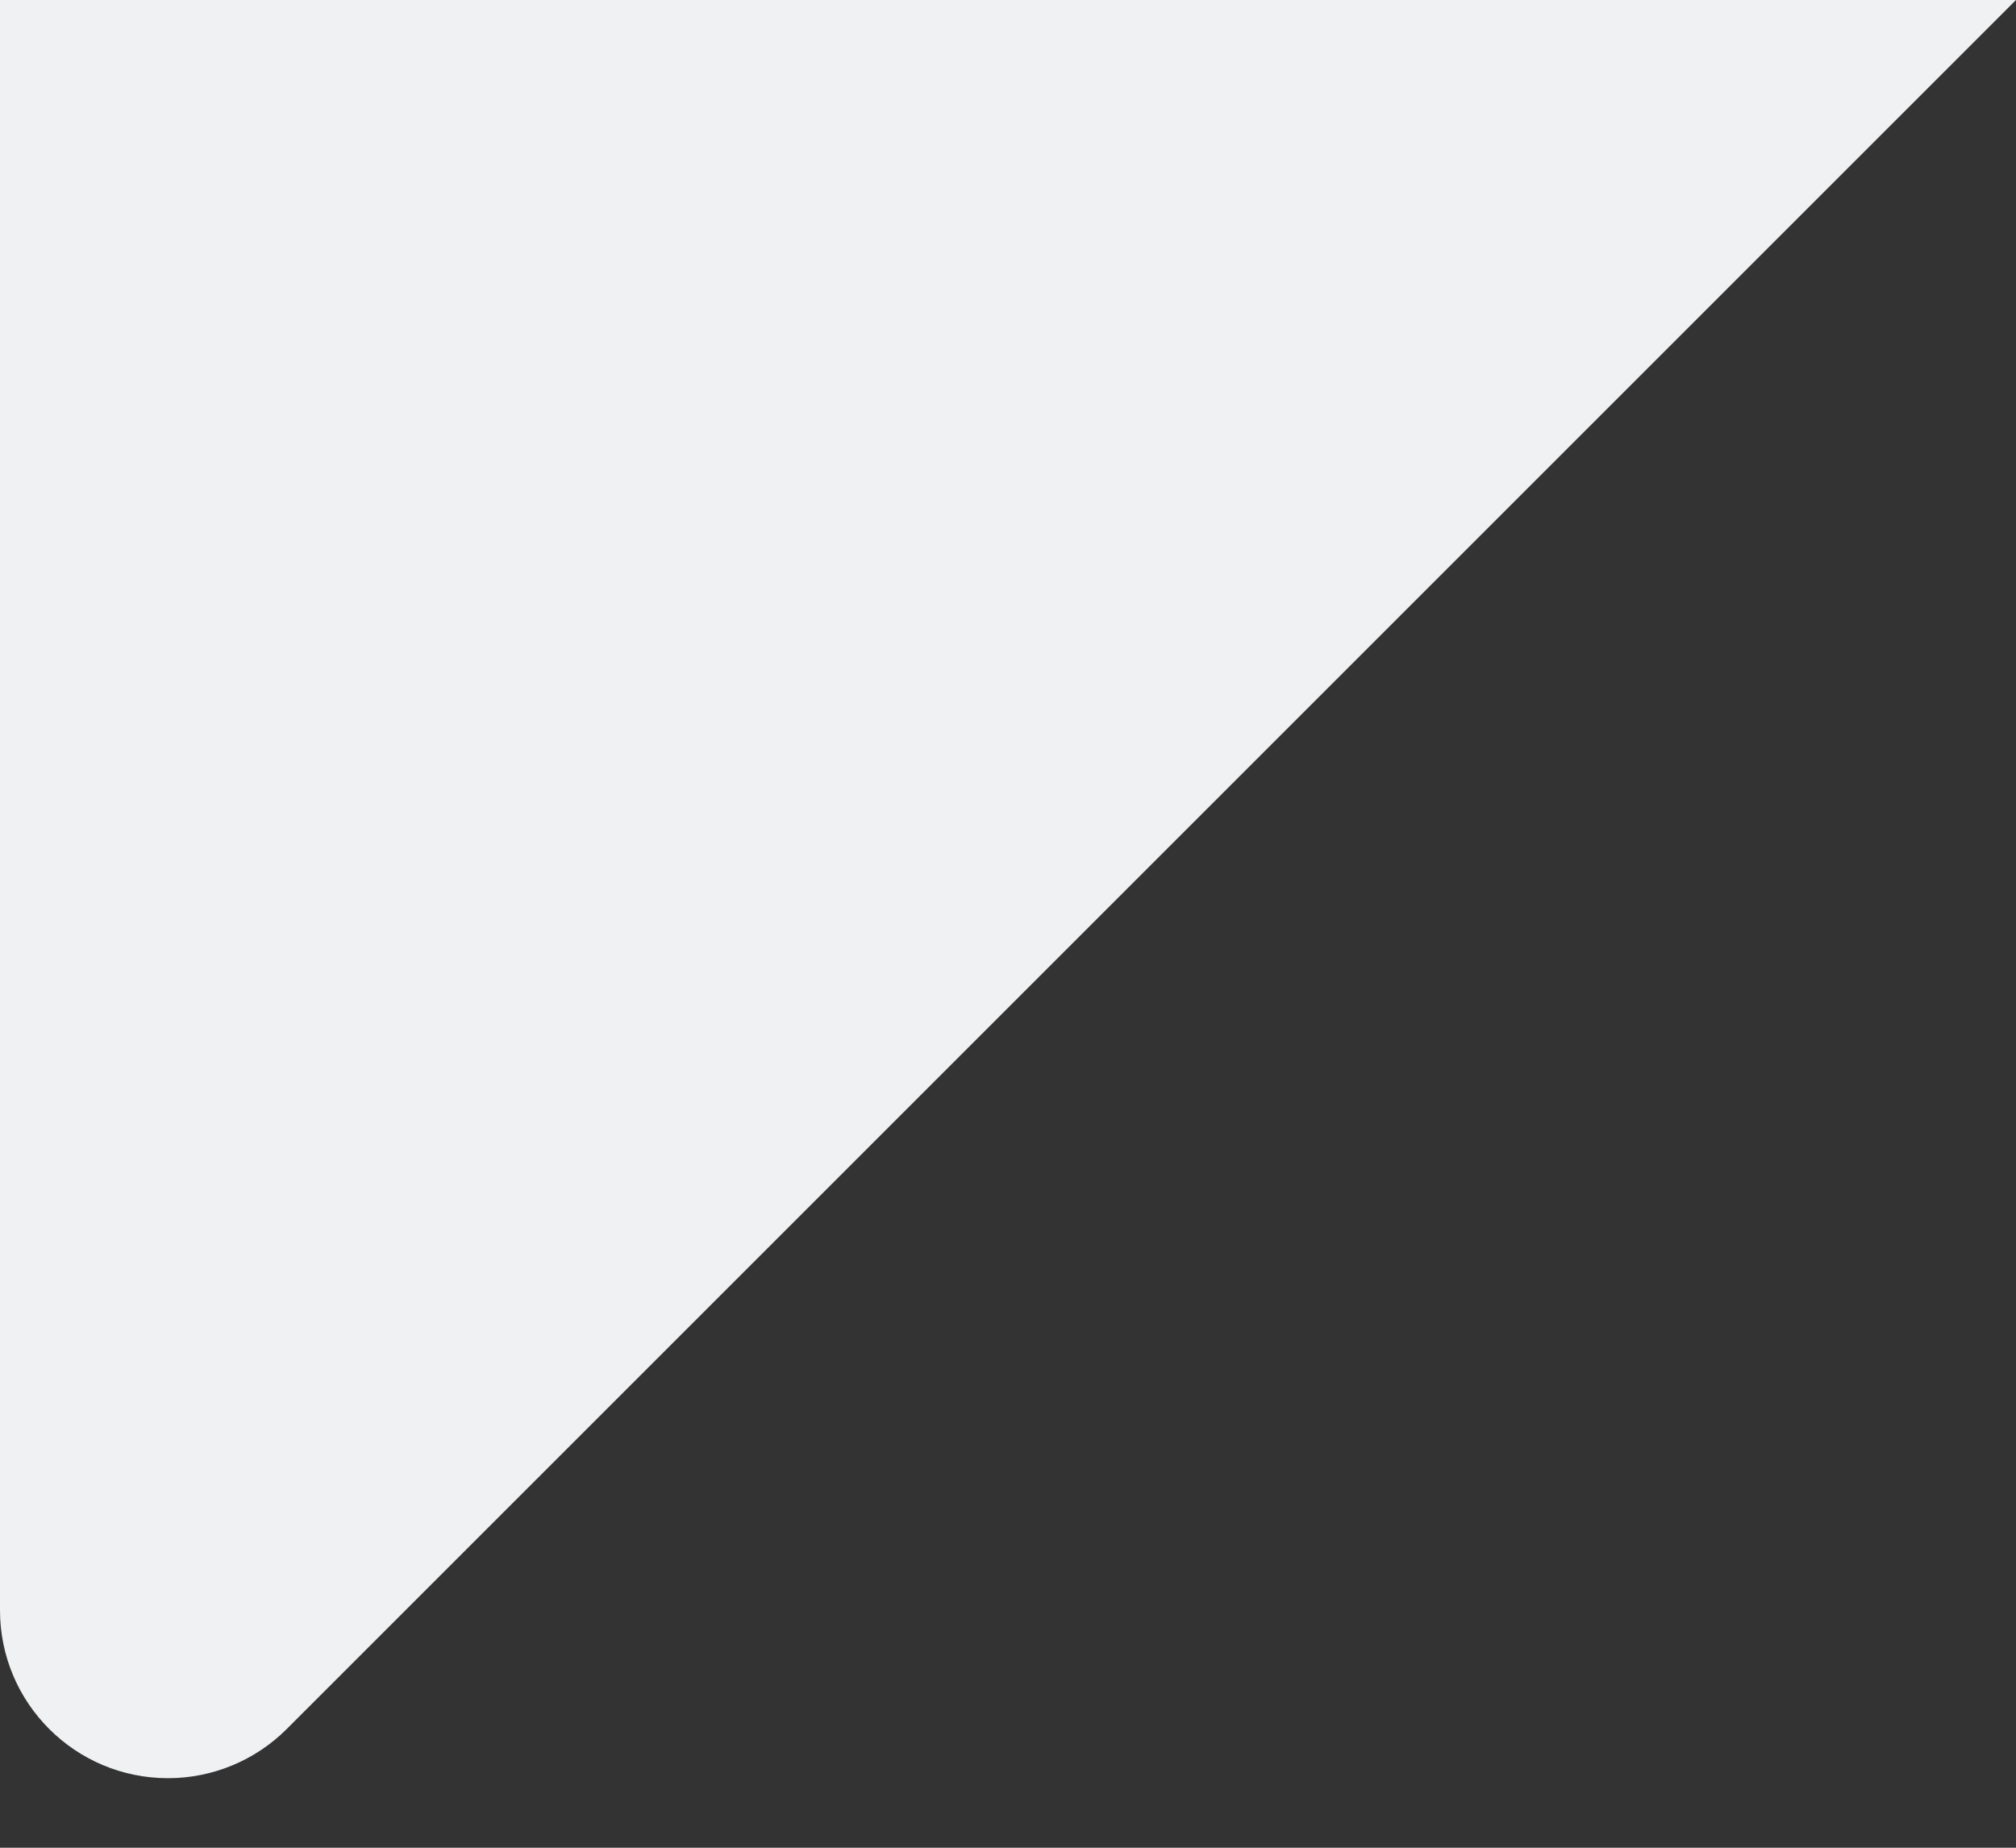 <?xml version="1.0" encoding="UTF-8"?>
<svg width="24px" height="22px" viewBox="0 0 24 22" version="1.1" xmlns="http://www.w3.org/2000/svg" xmlns:xlink="http://www.w3.org/1999/xlink">
    <rect x="0" y="0" width="24" height="22" fill="#333333" stroke="none"/>
    <title>Path 9</title>
    <g id="Website" stroke="none" stroke-width="1" fill="none" fill-rule="evenodd">
        <path d="M0,0 L0,19.172 C3.24389522e-15,20.276 0.895,21.172 2,21.172 C2.53,21.172 3.039,20.961 3.414,20.586 L24,0 L24,0 L0,0 Z" id="Path-9" fill="#f0f1f2"></path>
    </g>
</svg>